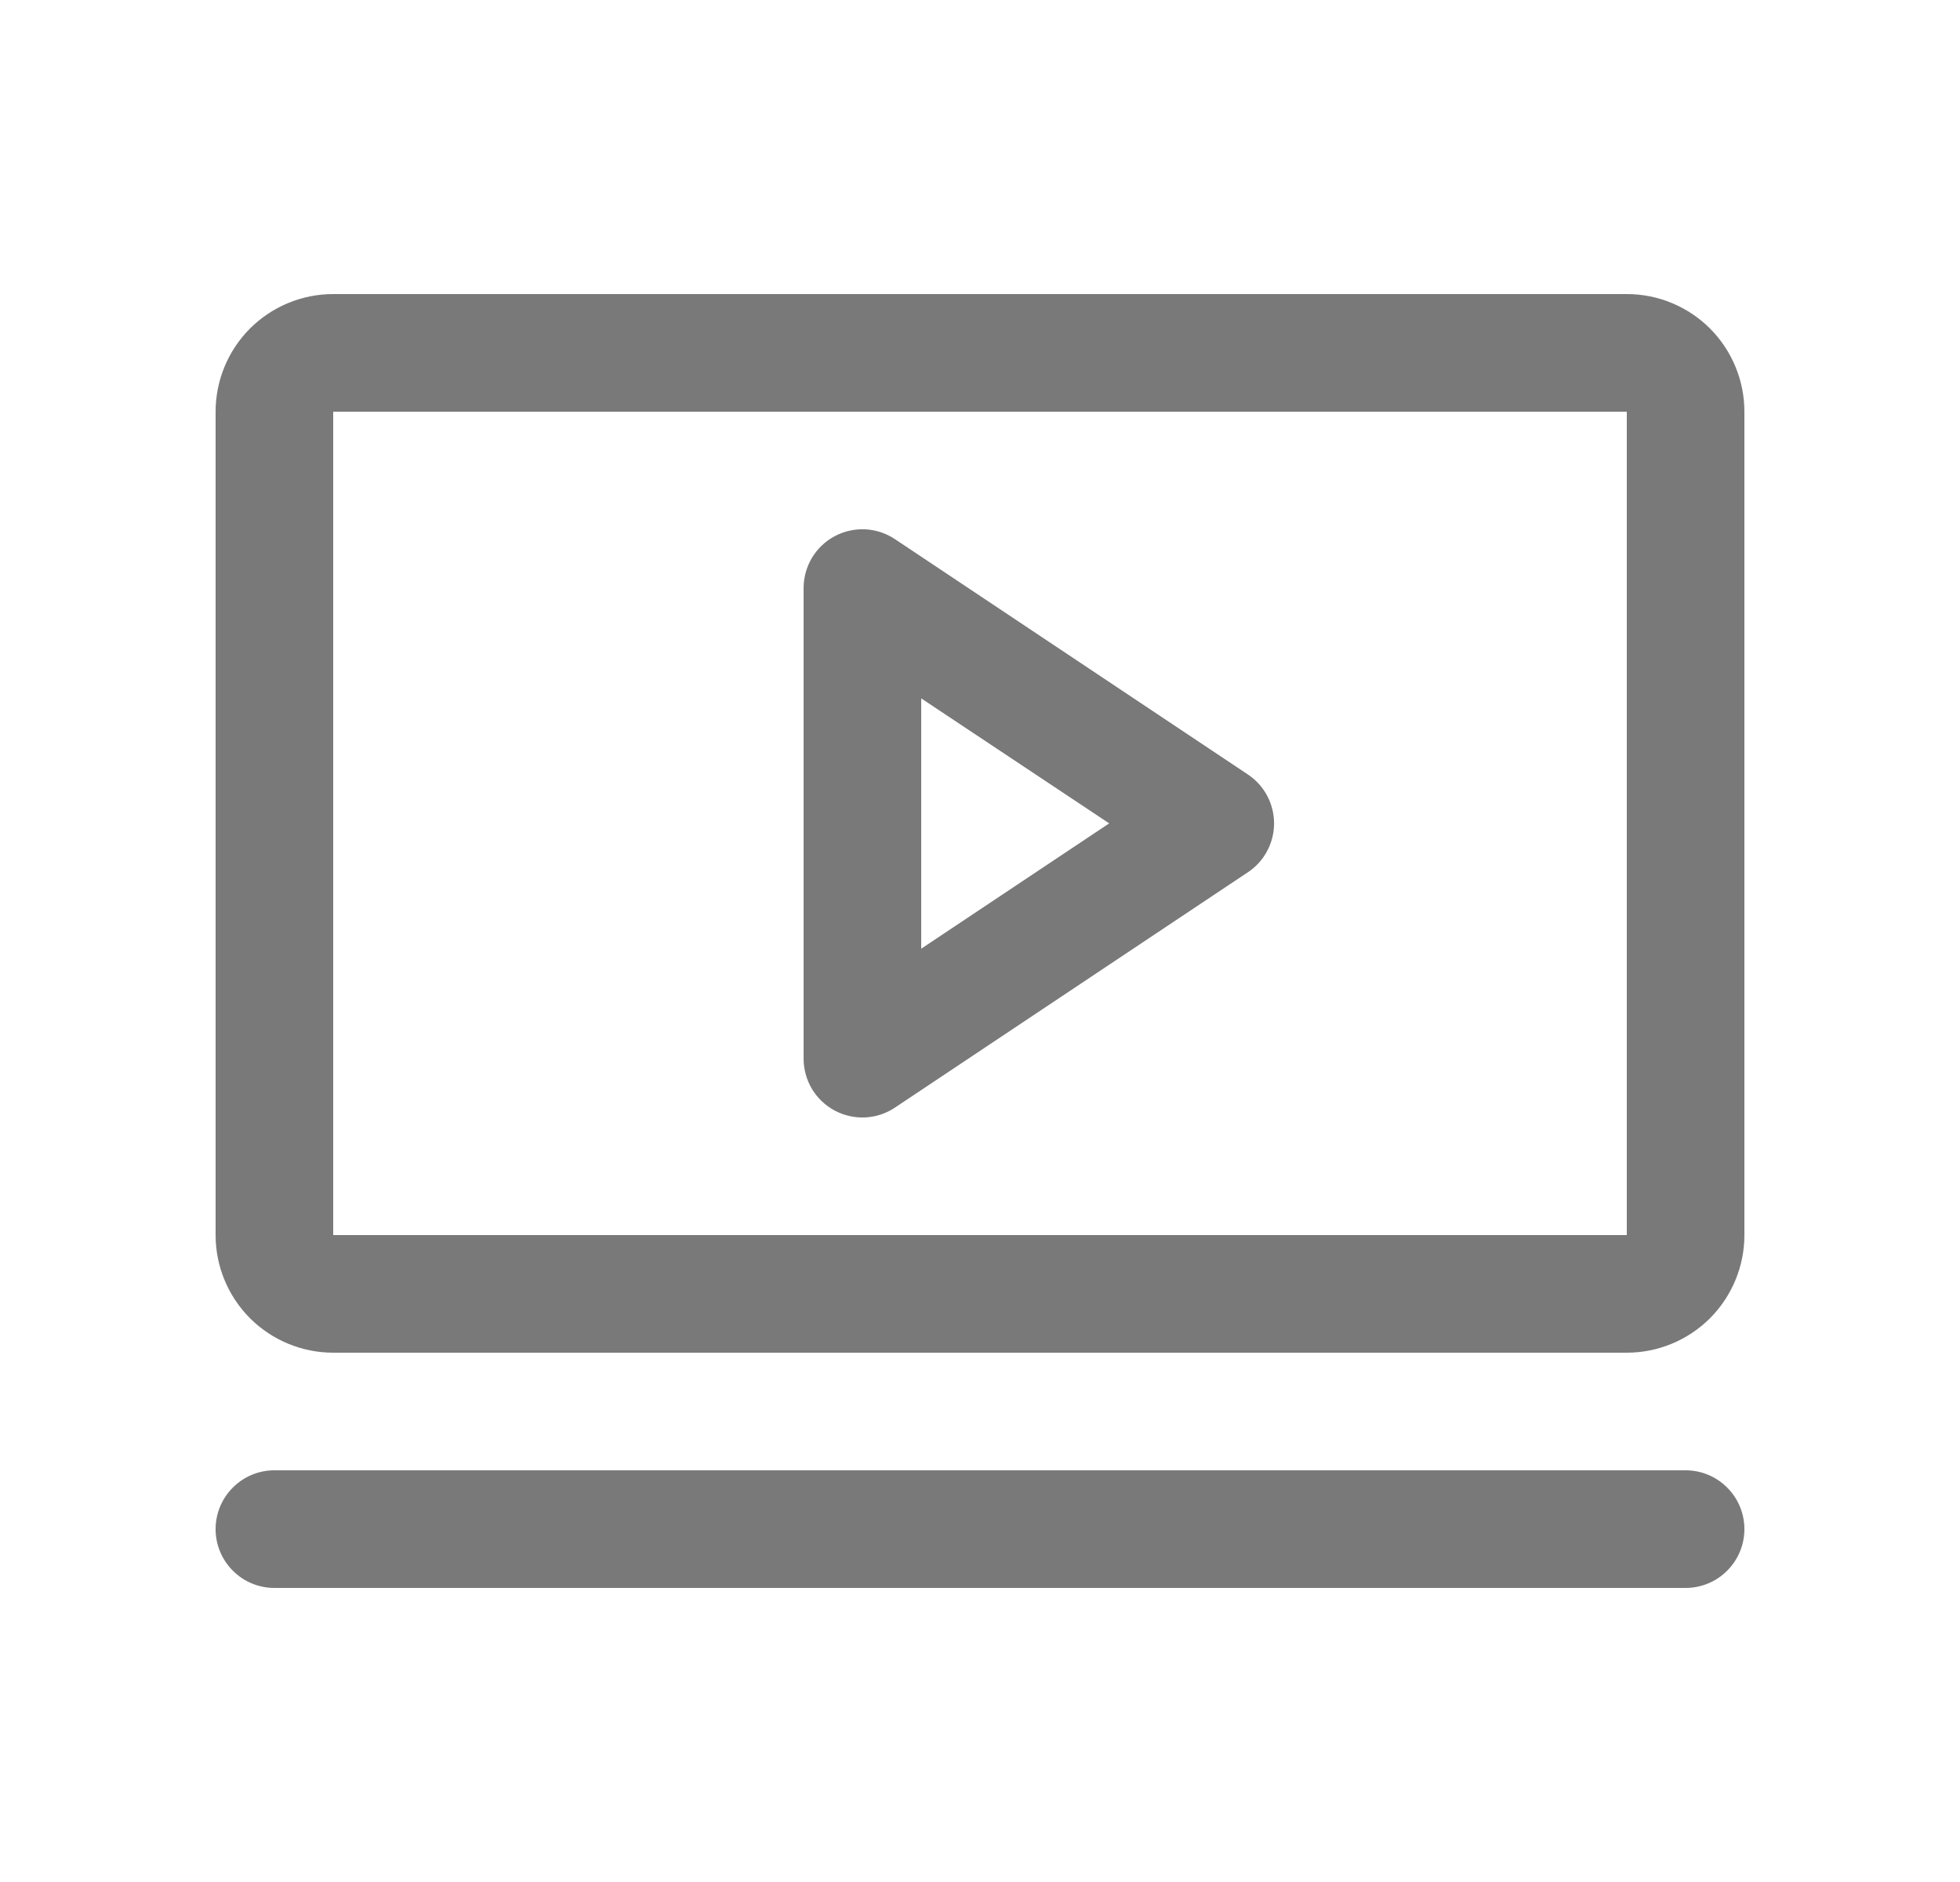<?xml version="1.0" encoding="UTF-8"?>
<svg xmlns="http://www.w3.org/2000/svg" width="25" height="24" viewBox="0 0 25 24" fill="none">
  <path d="M15.916 9.876L11.416 6.876C11.303 6.8 11.172 6.757 11.036 6.75C10.901 6.744 10.766 6.774 10.646 6.838C10.526 6.902 10.426 6.998 10.356 7.114C10.287 7.231 10.25 7.364 10.25 7.5V13.5C10.25 13.636 10.287 13.769 10.356 13.886C10.426 14.002 10.526 14.098 10.646 14.162C10.766 14.226 10.901 14.256 11.036 14.25C11.172 14.243 11.303 14.2 11.416 14.124L15.916 11.124C16.019 11.056 16.104 10.963 16.162 10.854C16.22 10.745 16.251 10.624 16.251 10.5C16.251 10.376 16.22 10.255 16.162 10.146C16.104 10.037 16.019 9.944 15.916 9.876ZM11.75 12.098V8.906L14.148 10.5L11.75 12.098ZM20.75 3.75H4.25C3.852 3.75 3.471 3.908 3.189 4.189C2.908 4.471 2.75 4.852 2.75 5.25V15.75C2.75 16.148 2.908 16.529 3.189 16.811C3.471 17.092 3.852 17.25 4.25 17.25H20.75C21.148 17.25 21.529 17.092 21.811 16.811C22.092 16.529 22.25 16.148 22.25 15.75V5.25C22.25 4.852 22.092 4.471 21.811 4.189C21.529 3.908 21.148 3.75 20.75 3.75ZM20.75 15.75H4.25V5.25H20.75V15.75ZM22.25 19.5C22.25 19.699 22.171 19.89 22.03 20.03C21.89 20.171 21.699 20.25 21.5 20.25H3.5C3.301 20.25 3.11 20.171 2.97 20.03C2.829 19.89 2.75 19.699 2.75 19.5C2.75 19.301 2.829 19.11 2.97 18.97C3.11 18.829 3.301 18.75 3.5 18.75H21.5C21.699 18.75 21.89 18.829 22.03 18.97C22.171 19.11 22.25 19.301 22.25 19.5Z" fill="#797979"></path>
</svg>
